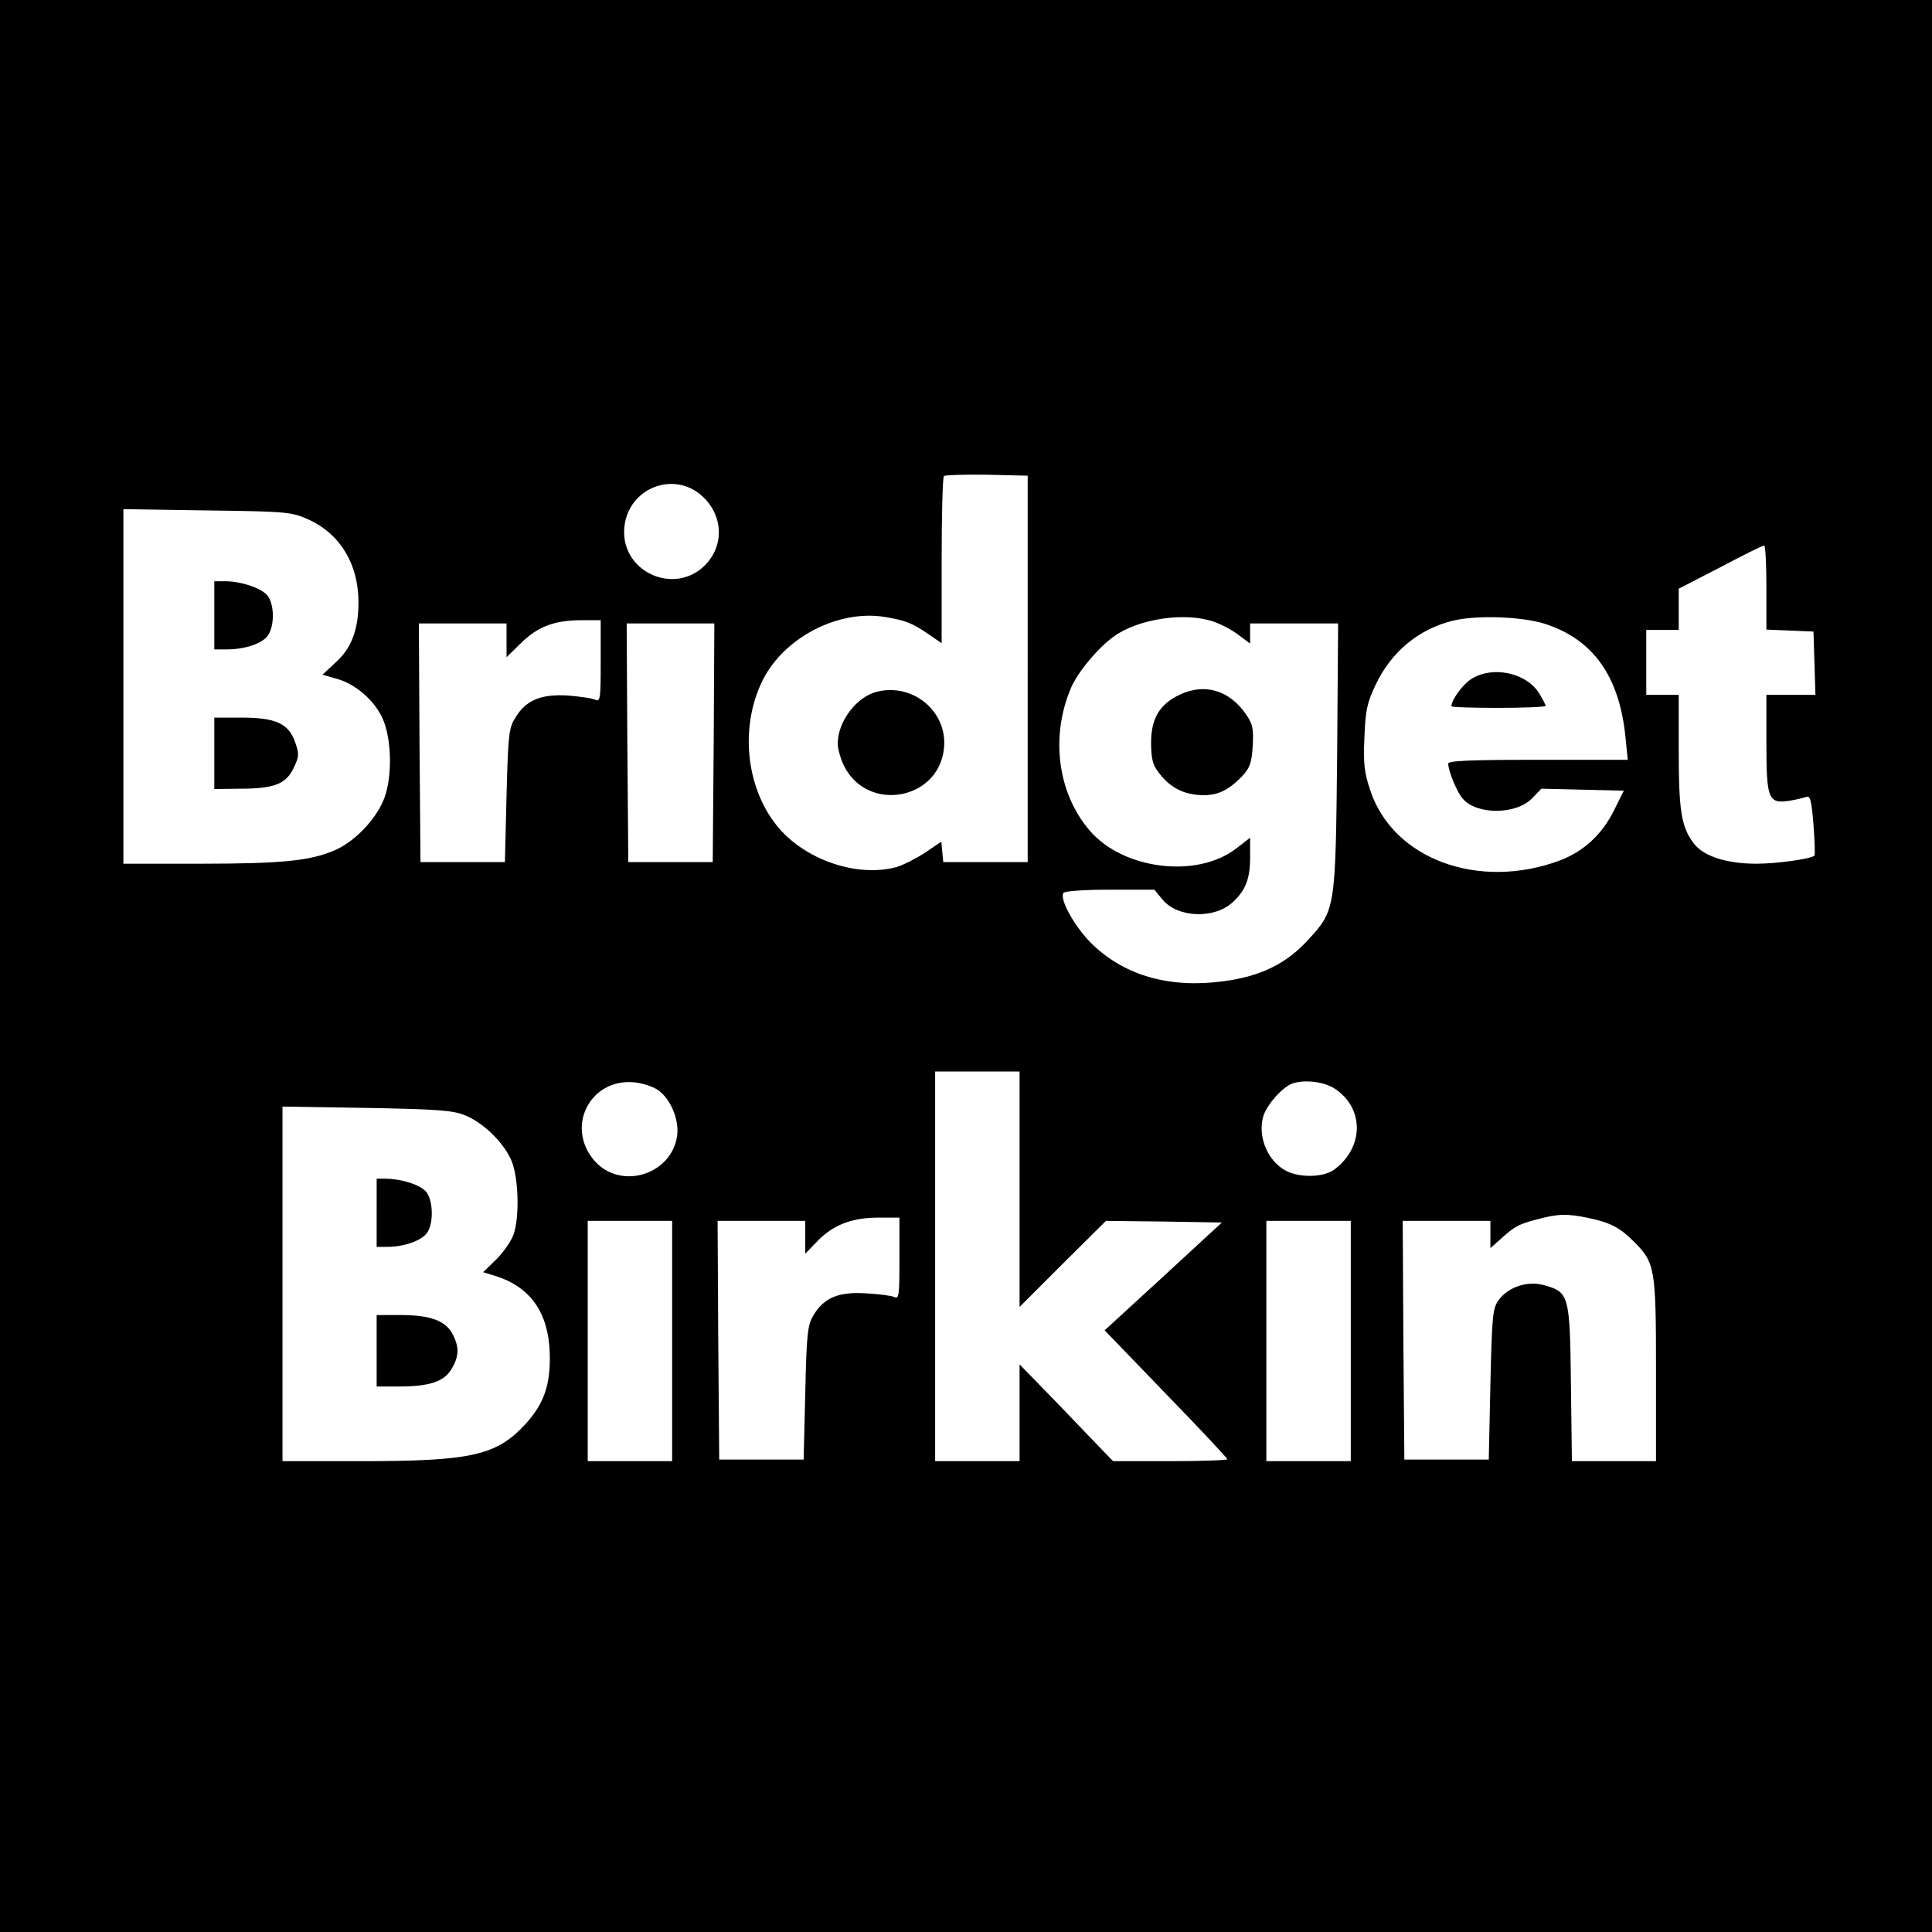 <?xml version="1.0" standalone="no"?>
<!DOCTYPE svg PUBLIC "-//W3C//DTD SVG 20010904//EN"
 "http://www.w3.org/TR/2001/REC-SVG-20010904/DTD/svg10.dtd">
<svg version="1.0" xmlns="http://www.w3.org/2000/svg"
 width="595pt" height="595pt" viewBox="0 0 595 595"
 preserveAspectRatio="xMidYMid meet">
<g transform="translate(0,595) scale(0.1,-0.1)"
fill="#000000" stroke="none">
<path d="M0 2975 l0 -2975 2975 0 2975 0 0 2975 0 2975 -2975 0 -2975 0 0
-2975z m3165 915 l0 -595 -130 0 -130 0 -3 31 -3 32 -50 -34 c-28 -18 -67 -38
-87 -44 -123 -34 -287 23 -371 129 -92 116 -112 295 -47 436 62 137 234 229
381 205 64 -11 81 -17 133 -52 l42 -29 0 254 c0 139 3 257 7 261 4 3 63 5 132
4 l126 -3 0 -595z m-999 529 c62 -60 64 -150 5 -210 -97 -96 -263 -17 -248
119 13 121 156 175 243 91z m-1218 -68 c99 -44 156 -138 156 -256 0 -83 -21
-140 -69 -184 l-42 -39 46 -13 c63 -18 126 -77 146 -139 23 -70 21 -178 -5
-237 -27 -62 -91 -127 -150 -152 -75 -32 -161 -41 -412 -41 l-238 0 0 546 0
546 258 -4 c245 -3 260 -5 310 -27z m4492 -211 l0 -129 73 -3 72 -3 3 -97 3
-98 -76 0 -75 0 0 -149 c0 -173 6 -187 71 -177 20 3 44 9 52 12 12 4 16 -11
22 -86 4 -50 5 -93 3 -95 -10 -10 -115 -25 -178 -25 -93 0 -164 23 -194 63
-38 50 -46 100 -46 285 l0 172 -50 0 -50 0 0 100 0 100 50 0 50 0 0 64 0 63
128 66 c70 37 130 67 135 67 4 0 7 -58 7 -130z m-1701 -105 c23 -8 57 -26 76
-41 l35 -26 0 31 0 31 136 0 135 0 -3 -407 c-5 -472 -5 -476 -89 -567 -67 -74
-147 -113 -261 -128 -164 -22 -301 16 -402 112 -53 50 -104 140 -91 160 4 6
66 10 143 10 l137 0 25 -30 c46 -57 161 -61 217 -8 39 36 53 72 53 137 l0 61
-44 -34 c-121 -92 -347 -64 -450 56 -99 115 -122 290 -57 441 21 48 84 124
133 158 76 54 220 75 307 44z m1015 -5 c151 -47 233 -161 252 -350 l7 -70
-277 0 c-214 0 -276 -3 -276 -12 1 -25 28 -90 46 -109 44 -49 163 -48 212 2
l29 30 127 -3 127 -3 -31 -62 c-37 -74 -93 -125 -166 -153 -250 -93 -514 4
-584 216 -18 54 -22 82 -18 162 3 83 8 107 34 162 49 104 135 174 241 199 72
17 206 12 277 -9z m-2904 -116 c0 -116 -1 -126 -17 -119 -10 5 -48 10 -84 13
-82 5 -129 -14 -161 -67 -21 -33 -23 -50 -28 -241 l-5 -205 -130 0 -130 0 -3
368 -2 367 135 0 135 0 0 -52 0 -52 44 43 c52 51 101 70 184 71 l62 0 0 -126z
m348 -251 l-3 -368 -130 0 -130 0 -3 368 -2 367 135 0 135 0 -2 -367z m942
-1375 l0 -363 133 133 133 132 178 -2 179 -3 -180 -166 -181 -166 189 -196
c104 -107 189 -198 189 -201 0 -3 -79 -6 -176 -6 l-176 0 -32 33 c-17 18 -82
85 -143 149 l-113 116 0 -149 0 -149 -130 0 -130 0 0 600 0 600 130 0 130 0 0
-362z m-1112 304 c39 -29 65 -93 57 -143 -20 -119 -175 -164 -254 -74 -90 103
-15 253 120 242 26 -2 60 -13 77 -25z m2083 5 c91 -60 90 -181 -2 -249 -32
-24 -105 -26 -148 -4 -56 29 -88 104 -71 166 9 35 59 92 90 103 37 13 98 6
131 -16z m-2681 -81 c58 -22 125 -88 147 -145 20 -53 23 -169 5 -222 -7 -20
-31 -55 -53 -77 l-41 -40 39 -12 c107 -34 162 -113 166 -236 3 -98 -17 -156
-74 -219 -90 -98 -167 -115 -511 -115 l-238 0 0 546 0 546 258 -4 c212 -4 265
-7 302 -22z m3462 -317 c67 -14 97 -30 138 -71 67 -66 70 -82 70 -395 l0 -283
-129 0 -130 0 -3 238 c-3 271 -6 282 -79 303 -52 16 -112 -3 -143 -44 -19 -26
-21 -45 -26 -260 l-5 -232 -130 0 -130 0 -3 368 -2 367 135 0 135 0 0 -42 0
-42 28 25 c46 42 57 48 113 63 67 18 94 19 161 5z m-2122 -125 c0 -116 -1
-126 -17 -118 -10 4 -49 9 -88 11 -83 5 -128 -14 -160 -68 -18 -30 -21 -57
-25 -239 l-5 -205 -130 0 -130 0 -3 368 -2 367 135 0 135 0 0 -51 0 -50 34 35
c48 52 108 76 189 76 l67 0 0 -126z m-700 -254 l0 -370 -130 0 -130 0 0 370 0
370 130 0 130 0 0 -370z m2090 0 l0 -370 -130 0 -130 0 0 370 0 370 130 0 130
0 0 -370z"/>
<path d="M2702 3820 c-64 -15 -122 -92 -122 -160 0 -17 9 -48 20 -70 73 -143
290 -104 307 54 13 112 -93 203 -205 176z"/>
<path d="M660 4055 l0 -105 38 0 c56 0 110 18 127 43 22 31 20 102 -4 126 -22
22 -81 41 -128 41 l-33 0 0 -105z"/>
<path d="M660 3630 l0 -110 78 1 c106 0 142 14 166 63 17 36 18 43 5 80 -20
58 -60 76 -166 76 l-83 0 0 -110z"/>
<path d="M3634 3811 c-62 -29 -89 -73 -89 -148 0 -47 5 -68 21 -89 33 -45 70
-67 122 -72 56 -5 91 10 137 57 24 26 30 41 33 94 3 52 0 67 -20 96 -51 75
-127 98 -204 62z"/>
<path d="M4533 3860 c-27 -16 -63 -65 -63 -85 0 -3 65 -5 145 -5 80 0 145 3
145 6 0 4 -9 21 -20 39 -39 63 -142 85 -207 45z"/>
<path d="M1160 2215 l0 -105 33 0 c51 0 105 19 122 43 21 29 19 99 -2 126 -18
22 -74 40 -125 41 l-28 0 0 -105z"/>
<path d="M1160 1790 l0 -110 68 0 c95 0 139 15 162 53 24 39 25 68 4 108 -21
41 -68 59 -159 59 l-75 0 0 -110z"/>
</g>
</svg>
